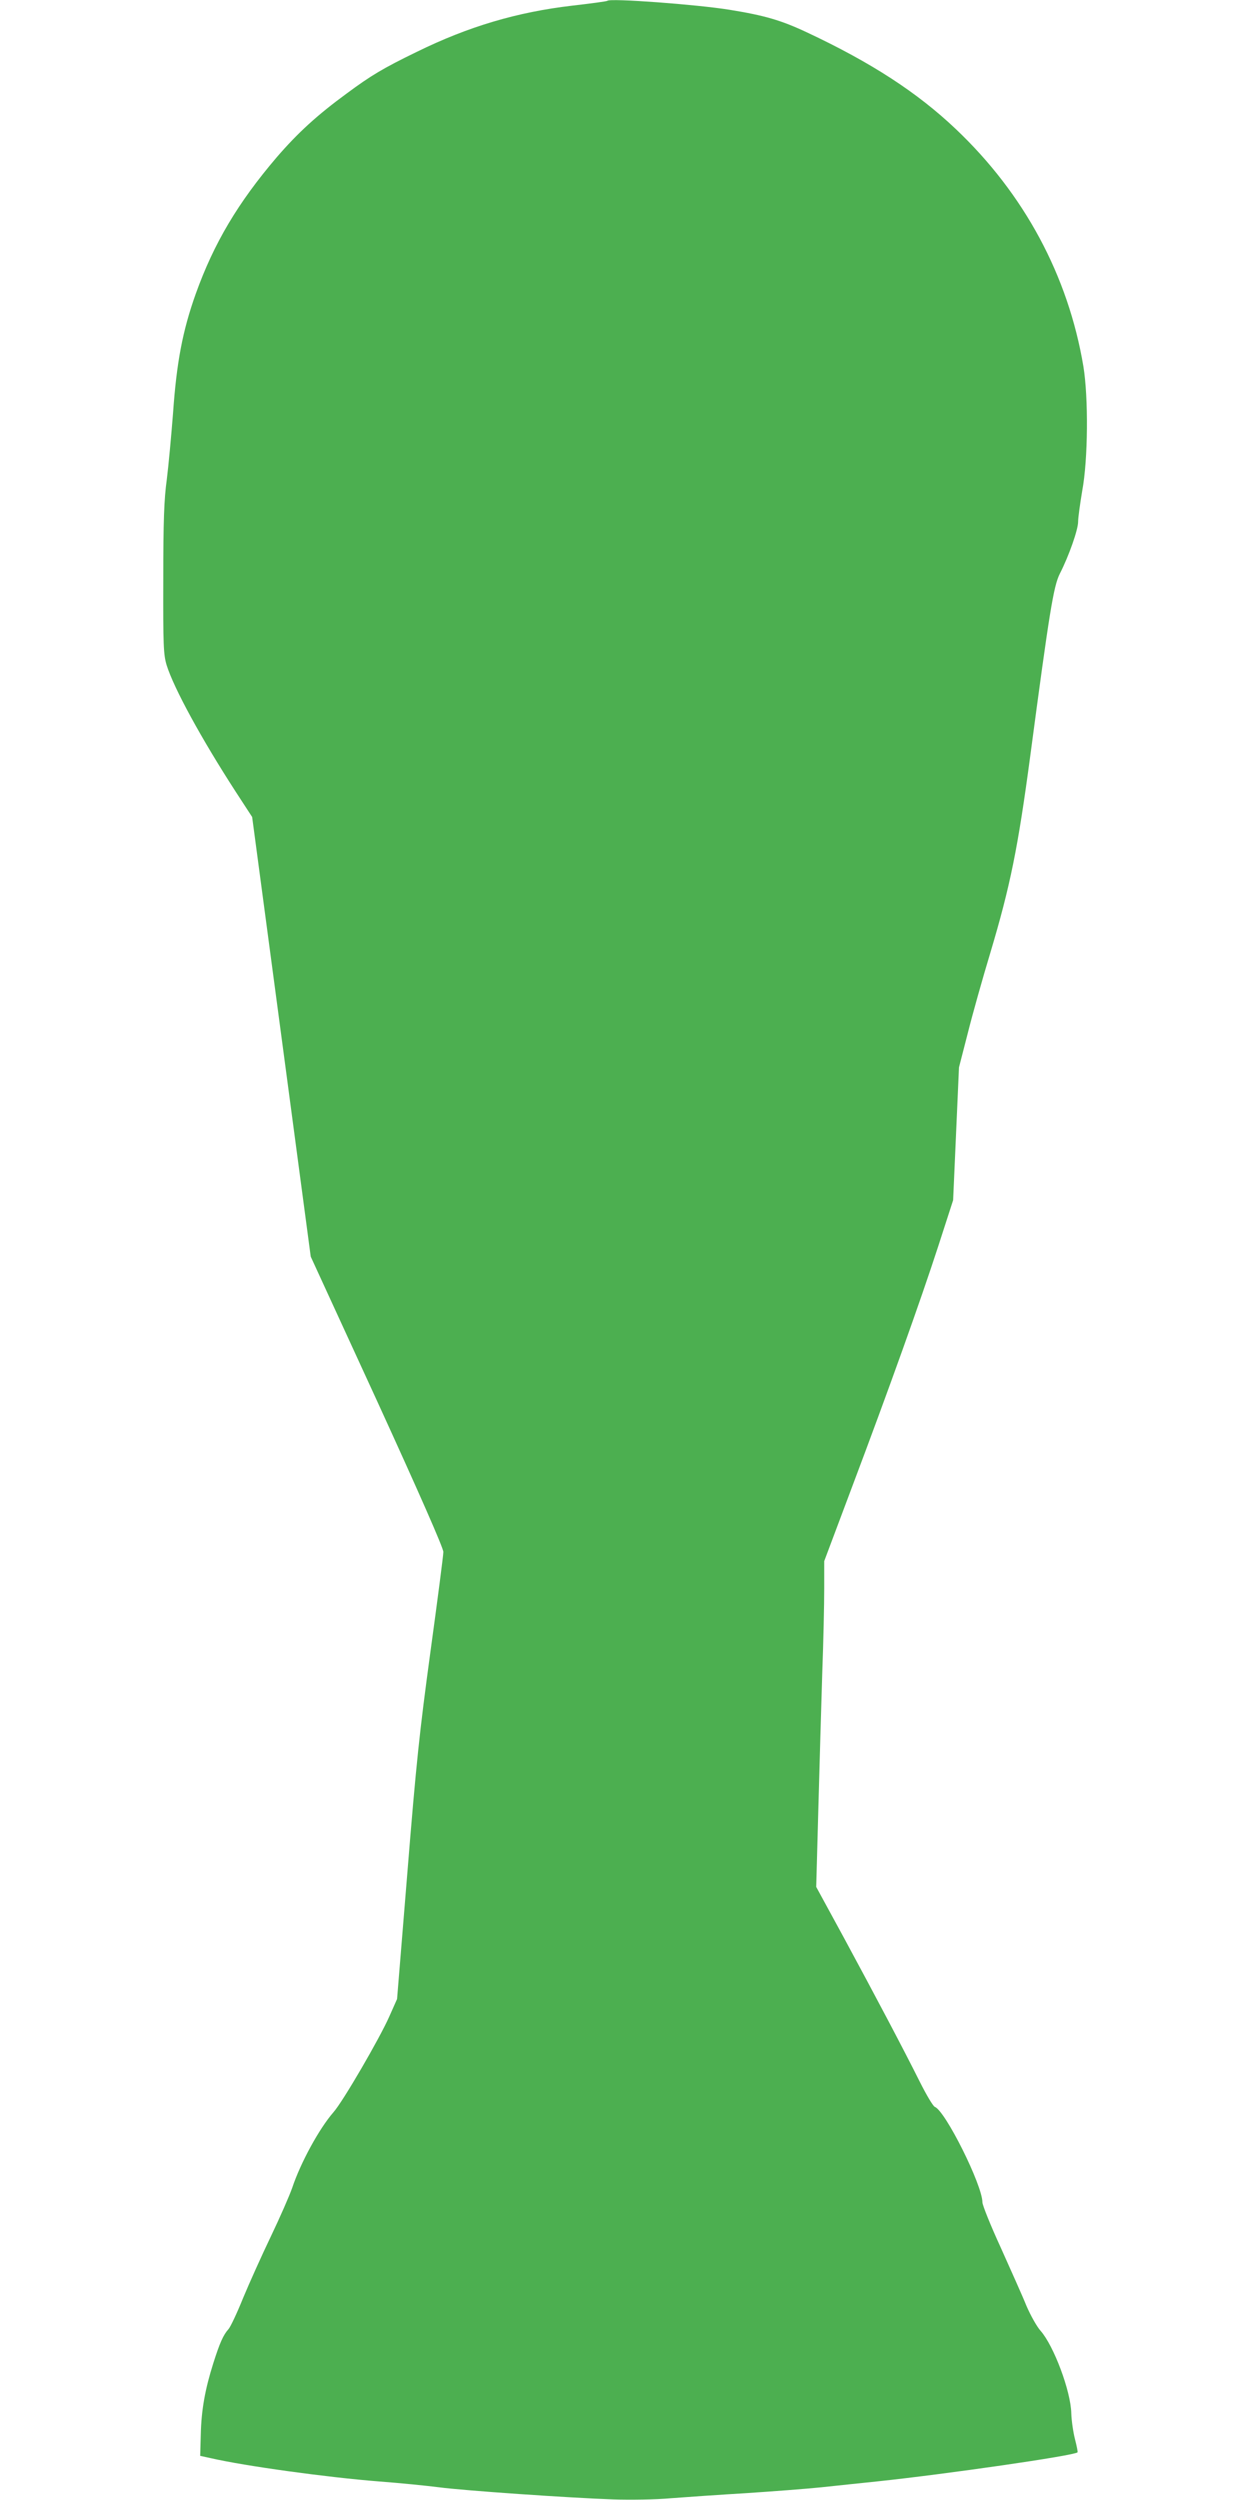 <?xml version="1.0" standalone="no"?>
<!DOCTYPE svg PUBLIC "-//W3C//DTD SVG 20010904//EN"
 "http://www.w3.org/TR/2001/REC-SVG-20010904/DTD/svg10.dtd">
<svg version="1.0" xmlns="http://www.w3.org/2000/svg"
 width="640pt" height="1280pt" viewBox="0 0 640 1280"
 preserveAspectRatio="xMidYMid meet">
<g transform="translate(0,1280) scale(0.1,-0.1)"
fill="#4caf50" stroke="none">
<path d="M3110 12796 c-3 -3 -85 -14 -181 -25 -281 -33 -529 -106 -794 -236
-175 -85 -236 -122 -359 -213 -153 -112 -251 -202 -359 -327 -198 -232 -322
-440 -415 -700 -67 -188 -98 -351 -116 -610 -9 -115 -23 -268 -32 -340 -14
-101 -18 -213 -18 -510 -1 -341 1 -386 17 -440 37 -119 178 -377 354 -649 l84
-129 150 -1125 150 -1126 340 -740 c216 -472 339 -752 339 -772 0 -17 -30
-247 -66 -510 -56 -411 -73 -571 -118 -1129 l-53 -650 -40 -90 c-48 -109 -237
-435 -286 -490 -73 -84 -168 -258 -211 -387 -14 -40 -63 -152 -109 -248 -46
-96 -110 -238 -142 -315 -31 -77 -65 -149 -75 -160 -27 -30 -45 -71 -78 -175
-42 -133 -61 -238 -64 -364 l-3 -110 55 -12 c174 -40 594 -98 860 -119 107 -8
246 -22 308 -30 129 -17 662 -54 892 -62 85 -3 218 -1 295 6 77 6 250 18 385
26 135 9 308 22 385 30 77 8 205 22 285 30 351 37 1010 132 1027 149 2 2 -4
32 -13 67 -9 35 -18 96 -19 134 -3 114 -90 345 -157 421 -19 21 -52 80 -73
129 -20 50 -80 183 -131 297 -52 113 -94 218 -94 232 0 88 -190 469 -244 489
-9 4 -43 61 -77 129 -84 168 -224 433 -390 740 l-140 257 11 403 c6 222 15
534 20 694 6 160 10 354 10 431 l0 140 140 373 c193 512 353 960 444 1240 l76
235 15 340 15 340 45 175 c24 96 76 281 115 410 103 345 142 539 205 1010 98
738 119 868 151 932 47 92 94 226 94 267 0 21 10 92 21 158 30 161 32 477 6
637 -78 465 -303 883 -653 1215 -198 188 -434 341 -762 495 -134 63 -218 87
-397 116 -166 27 -612 60 -625 46z"/>
</g>
</svg>
